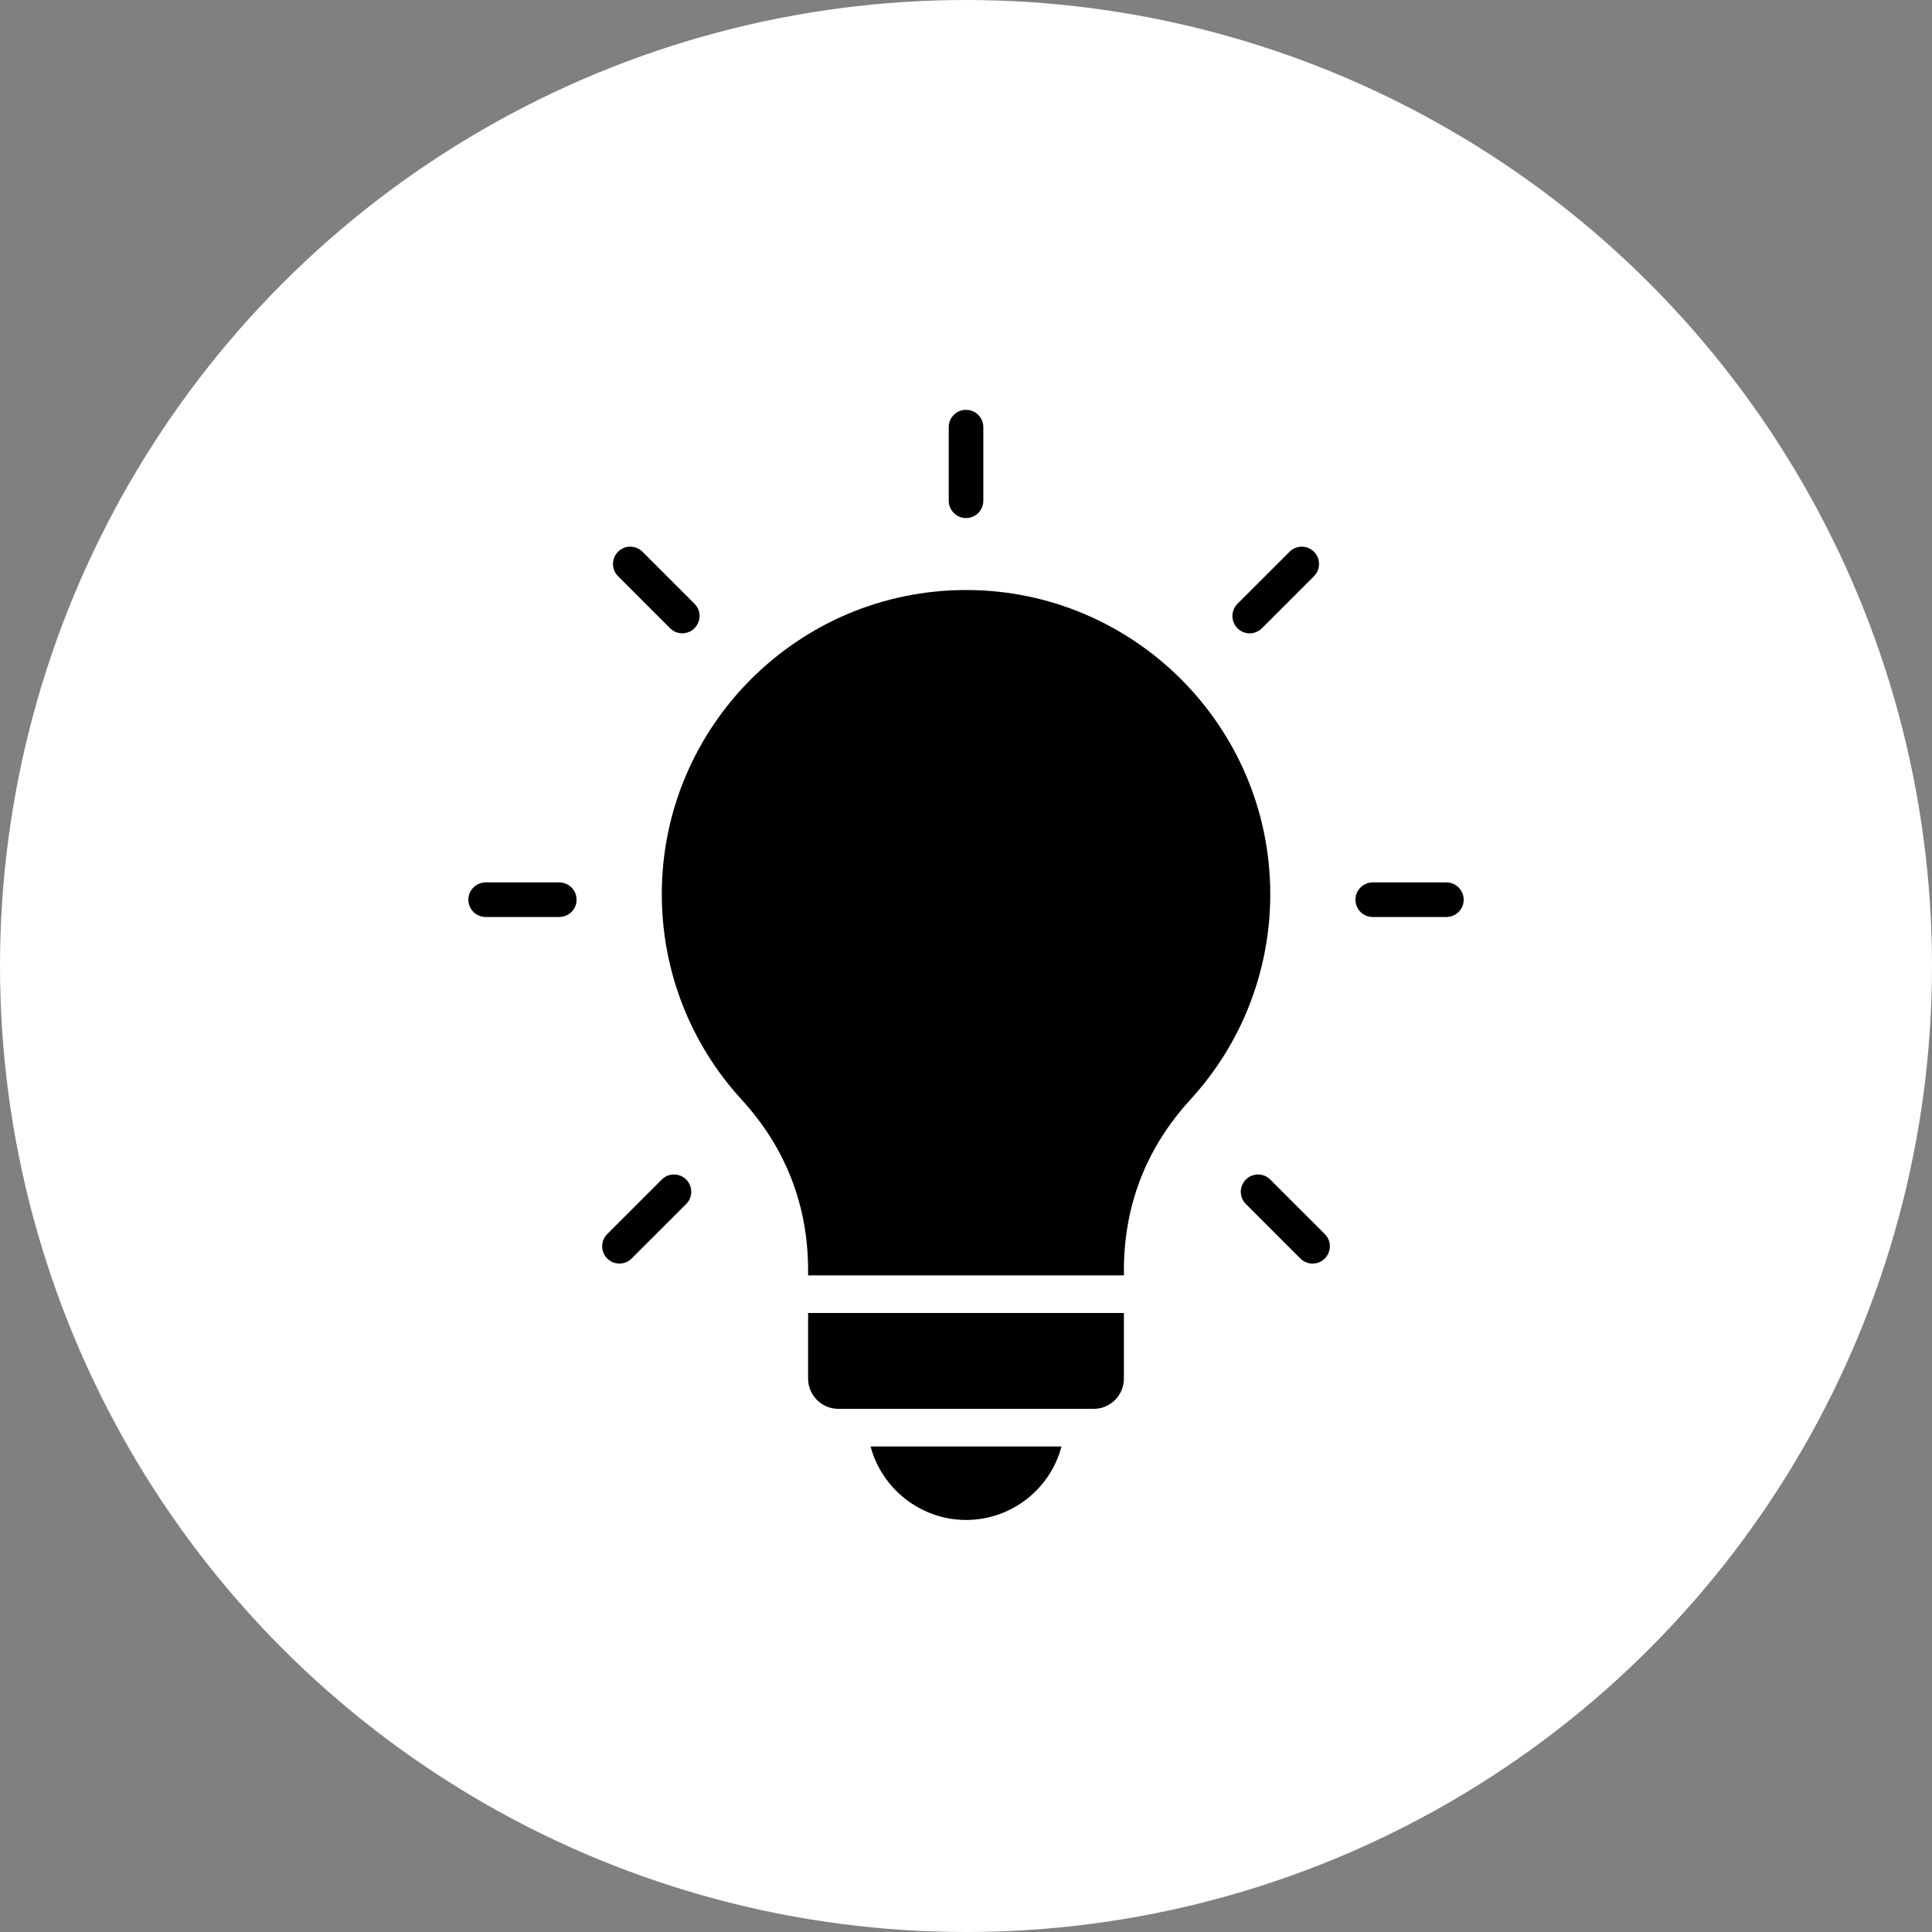 <svg width="33" height="33" viewBox="0 0 33 33" fill="none" xmlns="http://www.w3.org/2000/svg">
<rect x="0" y="0" width="33" height="33" fill="#808080" stroke="none"/>
<circle cx="16.5" cy="16.5" r="16.5" fill="white"/>
<path fill-rule="evenodd" clip-rule="evenodd" d="M16.5 10.078C13.635 10.078 11.304 12.409 11.304 15.274C11.304 16.577 11.788 17.823 12.668 18.783C13.421 19.606 13.803 20.588 13.803 21.703V21.784H19.197V21.703C19.197 20.588 19.579 19.605 20.332 18.783C21.212 17.823 21.697 16.577 21.697 15.274C21.697 12.409 19.366 10.078 16.5 10.078ZM11.303 20.148C11.358 20.092 11.433 20.061 11.512 20.061C11.59 20.061 11.665 20.092 11.721 20.148C11.836 20.263 11.836 20.45 11.721 20.565L10.789 21.496C10.674 21.612 10.486 21.611 10.372 21.496C10.316 21.441 10.285 21.366 10.285 21.288C10.285 21.209 10.316 21.134 10.372 21.079L11.303 20.148ZM9.848 15.368C9.848 15.329 9.841 15.291 9.826 15.255C9.811 15.219 9.789 15.186 9.762 15.159C9.735 15.132 9.702 15.11 9.666 15.095C9.63 15.08 9.592 15.072 9.553 15.072H8.295C8.256 15.072 8.218 15.08 8.182 15.095C8.146 15.11 8.114 15.132 8.086 15.159C8.059 15.186 8.037 15.219 8.022 15.255C8.008 15.29 8 15.329 8 15.368C8 15.406 8.008 15.445 8.022 15.481C8.037 15.517 8.059 15.549 8.086 15.576C8.114 15.604 8.146 15.626 8.182 15.64C8.218 15.655 8.256 15.663 8.295 15.663H9.553C9.592 15.663 9.63 15.655 9.666 15.64C9.702 15.626 9.735 15.604 9.762 15.576C9.789 15.549 9.811 15.517 9.826 15.481C9.841 15.445 9.848 15.406 9.848 15.368ZM11.863 10.313C12.05 10.5 11.914 10.817 11.655 10.817C11.616 10.818 11.578 10.81 11.542 10.795C11.506 10.78 11.473 10.758 11.446 10.731L10.557 9.842C10.529 9.814 10.507 9.782 10.493 9.746C10.478 9.71 10.47 9.672 10.47 9.633C10.47 9.594 10.478 9.556 10.493 9.52C10.507 9.484 10.529 9.451 10.557 9.424C10.672 9.309 10.859 9.309 10.974 9.424L11.863 10.313ZM16.796 8.553V7.295C16.796 7.132 16.663 7 16.5 7C16.337 7 16.205 7.132 16.205 7.295V8.553C16.205 8.716 16.337 8.849 16.5 8.849C16.579 8.849 16.654 8.818 16.709 8.762C16.765 8.707 16.796 8.632 16.796 8.553ZM21.555 10.731C21.499 10.786 21.424 10.818 21.346 10.818C21.267 10.818 21.192 10.786 21.137 10.731C21.022 10.616 21.022 10.429 21.137 10.313L22.027 9.424C22.142 9.309 22.329 9.309 22.444 9.424C22.559 9.539 22.559 9.726 22.444 9.842L21.555 10.731ZM23.447 15.663H24.705C24.744 15.663 24.782 15.655 24.818 15.641C24.854 15.626 24.887 15.604 24.914 15.577C24.942 15.549 24.963 15.517 24.978 15.481C24.993 15.445 25.001 15.406 25.001 15.368C25.001 15.329 24.993 15.29 24.978 15.255C24.963 15.219 24.942 15.186 24.914 15.159C24.887 15.131 24.854 15.11 24.818 15.095C24.782 15.08 24.744 15.072 24.705 15.072H23.447C23.284 15.072 23.152 15.205 23.152 15.368C23.152 15.531 23.284 15.663 23.447 15.663ZM21.28 20.565C21.165 20.45 21.165 20.263 21.28 20.148C21.395 20.032 21.582 20.032 21.697 20.148L22.629 21.079C22.815 21.265 22.681 21.583 22.42 21.583C22.381 21.583 22.343 21.575 22.307 21.56C22.271 21.545 22.239 21.524 22.211 21.496L21.28 20.565ZM18.131 24.707H14.87C15.064 25.435 15.733 25.962 16.5 25.962C17.275 25.962 17.938 25.437 18.131 24.707ZM19.197 22.427H13.803V23.548C13.803 23.832 14.035 24.064 14.319 24.064H18.681C18.966 24.064 19.197 23.832 19.197 23.548V22.427H19.197Z" fill="black"/>
</svg>
